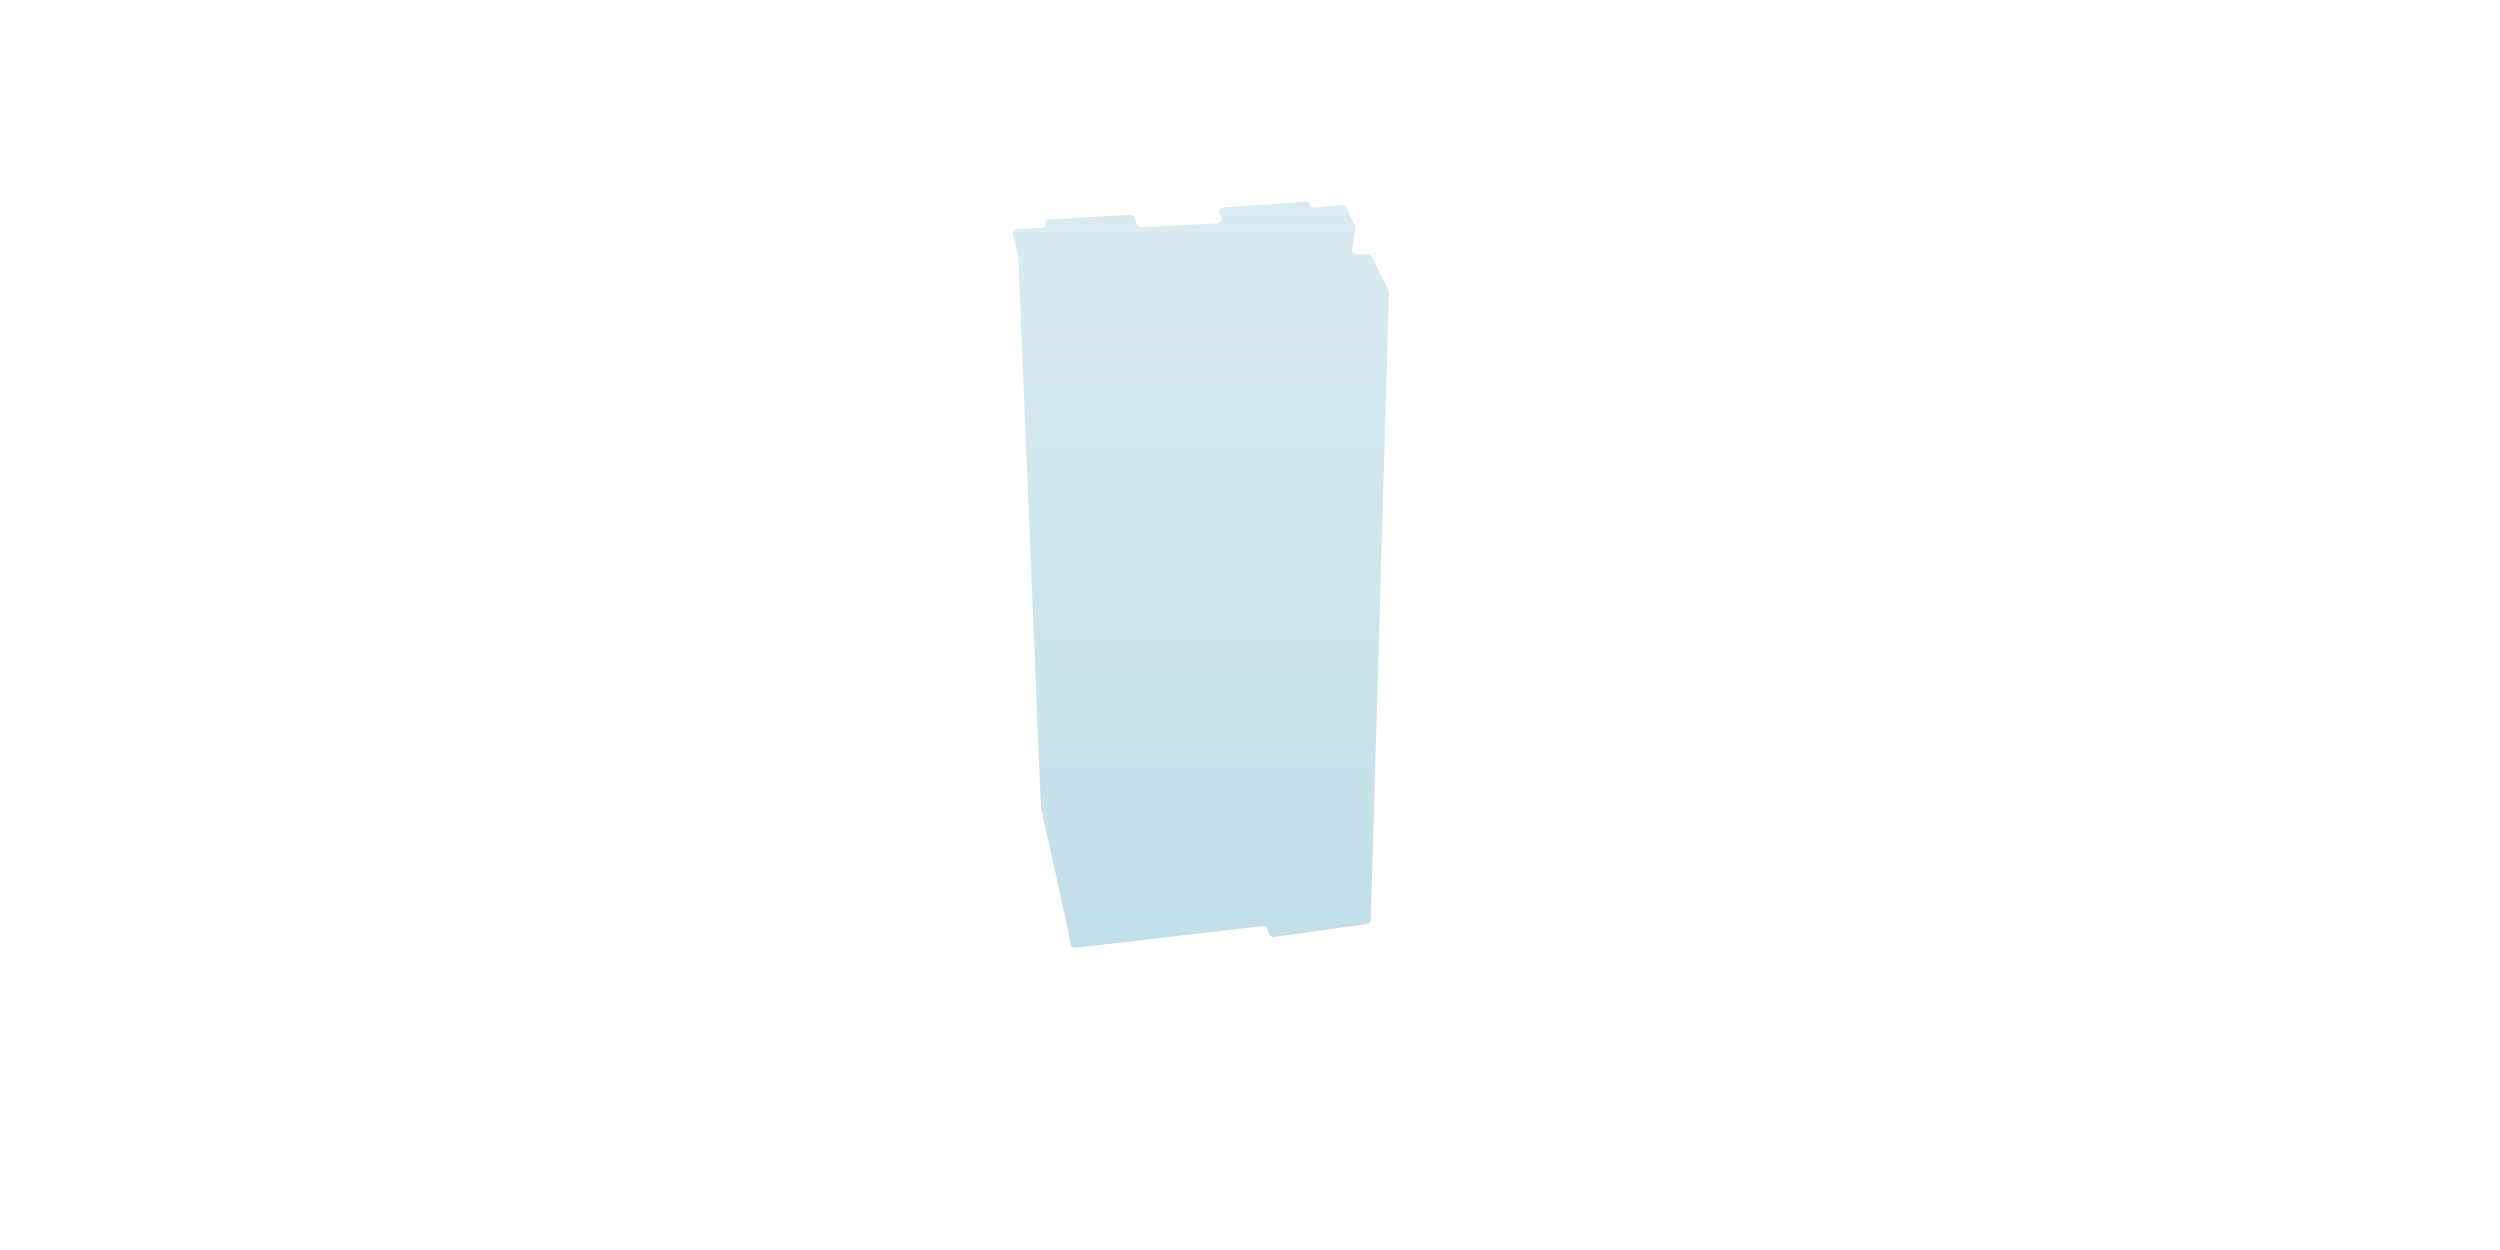 <?xml version="1.0" encoding="UTF-8"?> <svg xmlns="http://www.w3.org/2000/svg" width="1160" height="580" viewBox="0 0 1160 580" fill="none"> <path d="M495.5 431L483.039 375.175C483.013 375.058 482.998 374.94 482.993 374.821L472.508 119.686C472.503 119.562 472.486 119.439 472.458 119.319L470.03 108.799C469.753 107.595 470.622 106.43 471.854 106.353L483.686 105.613C484.618 105.555 485.257 104.65 485.001 103.752C484.744 102.853 485.385 101.947 486.319 101.89L524.468 99.592C525.372 99.538 526.199 100.097 526.485 100.956L527.52 104.059C527.804 104.911 528.62 105.469 529.517 105.424L564.942 103.653C566.383 103.581 567.276 102.052 566.63 100.761L565.839 99.179C565.202 97.903 566.065 96.389 567.487 96.289L605.668 93.594C606.474 93.537 607.236 93.971 607.597 94.695L607.886 95.271C608.256 96.012 609.044 96.447 609.867 96.368L622.604 95.135C623.442 95.054 624.241 95.506 624.603 96.266L628.733 104.938C628.907 105.304 628.966 105.714 628.902 106.114L627.371 115.684C627.176 116.899 628.115 118 629.345 118H634.764C635.521 118 636.214 118.428 636.553 119.106L644.275 134.55C644.423 134.845 644.495 135.173 644.485 135.503L636.049 426.811C636.021 427.786 635.293 428.599 634.327 428.734L591.103 434.776C590.168 434.907 589.269 434.366 588.947 433.479L588.04 430.985C587.724 430.115 586.85 429.575 585.93 429.682L498.89 439.781C497.832 439.904 496.862 439.174 496.687 438.123L495.5 431Z" fill="url(#paint0_linear_311_3916)" fill-opacity="0.5"></path> <defs> <linearGradient id="paint0_linear_311_3916" x1="557" y1="93.5" x2="557" y2="440" gradientUnits="userSpaceOnUse"> <stop stop-color="#83BFD0" stop-opacity="0.6"></stop> <stop offset="1" stop-color="#83BFD0"></stop> </linearGradient> </defs> </svg> 